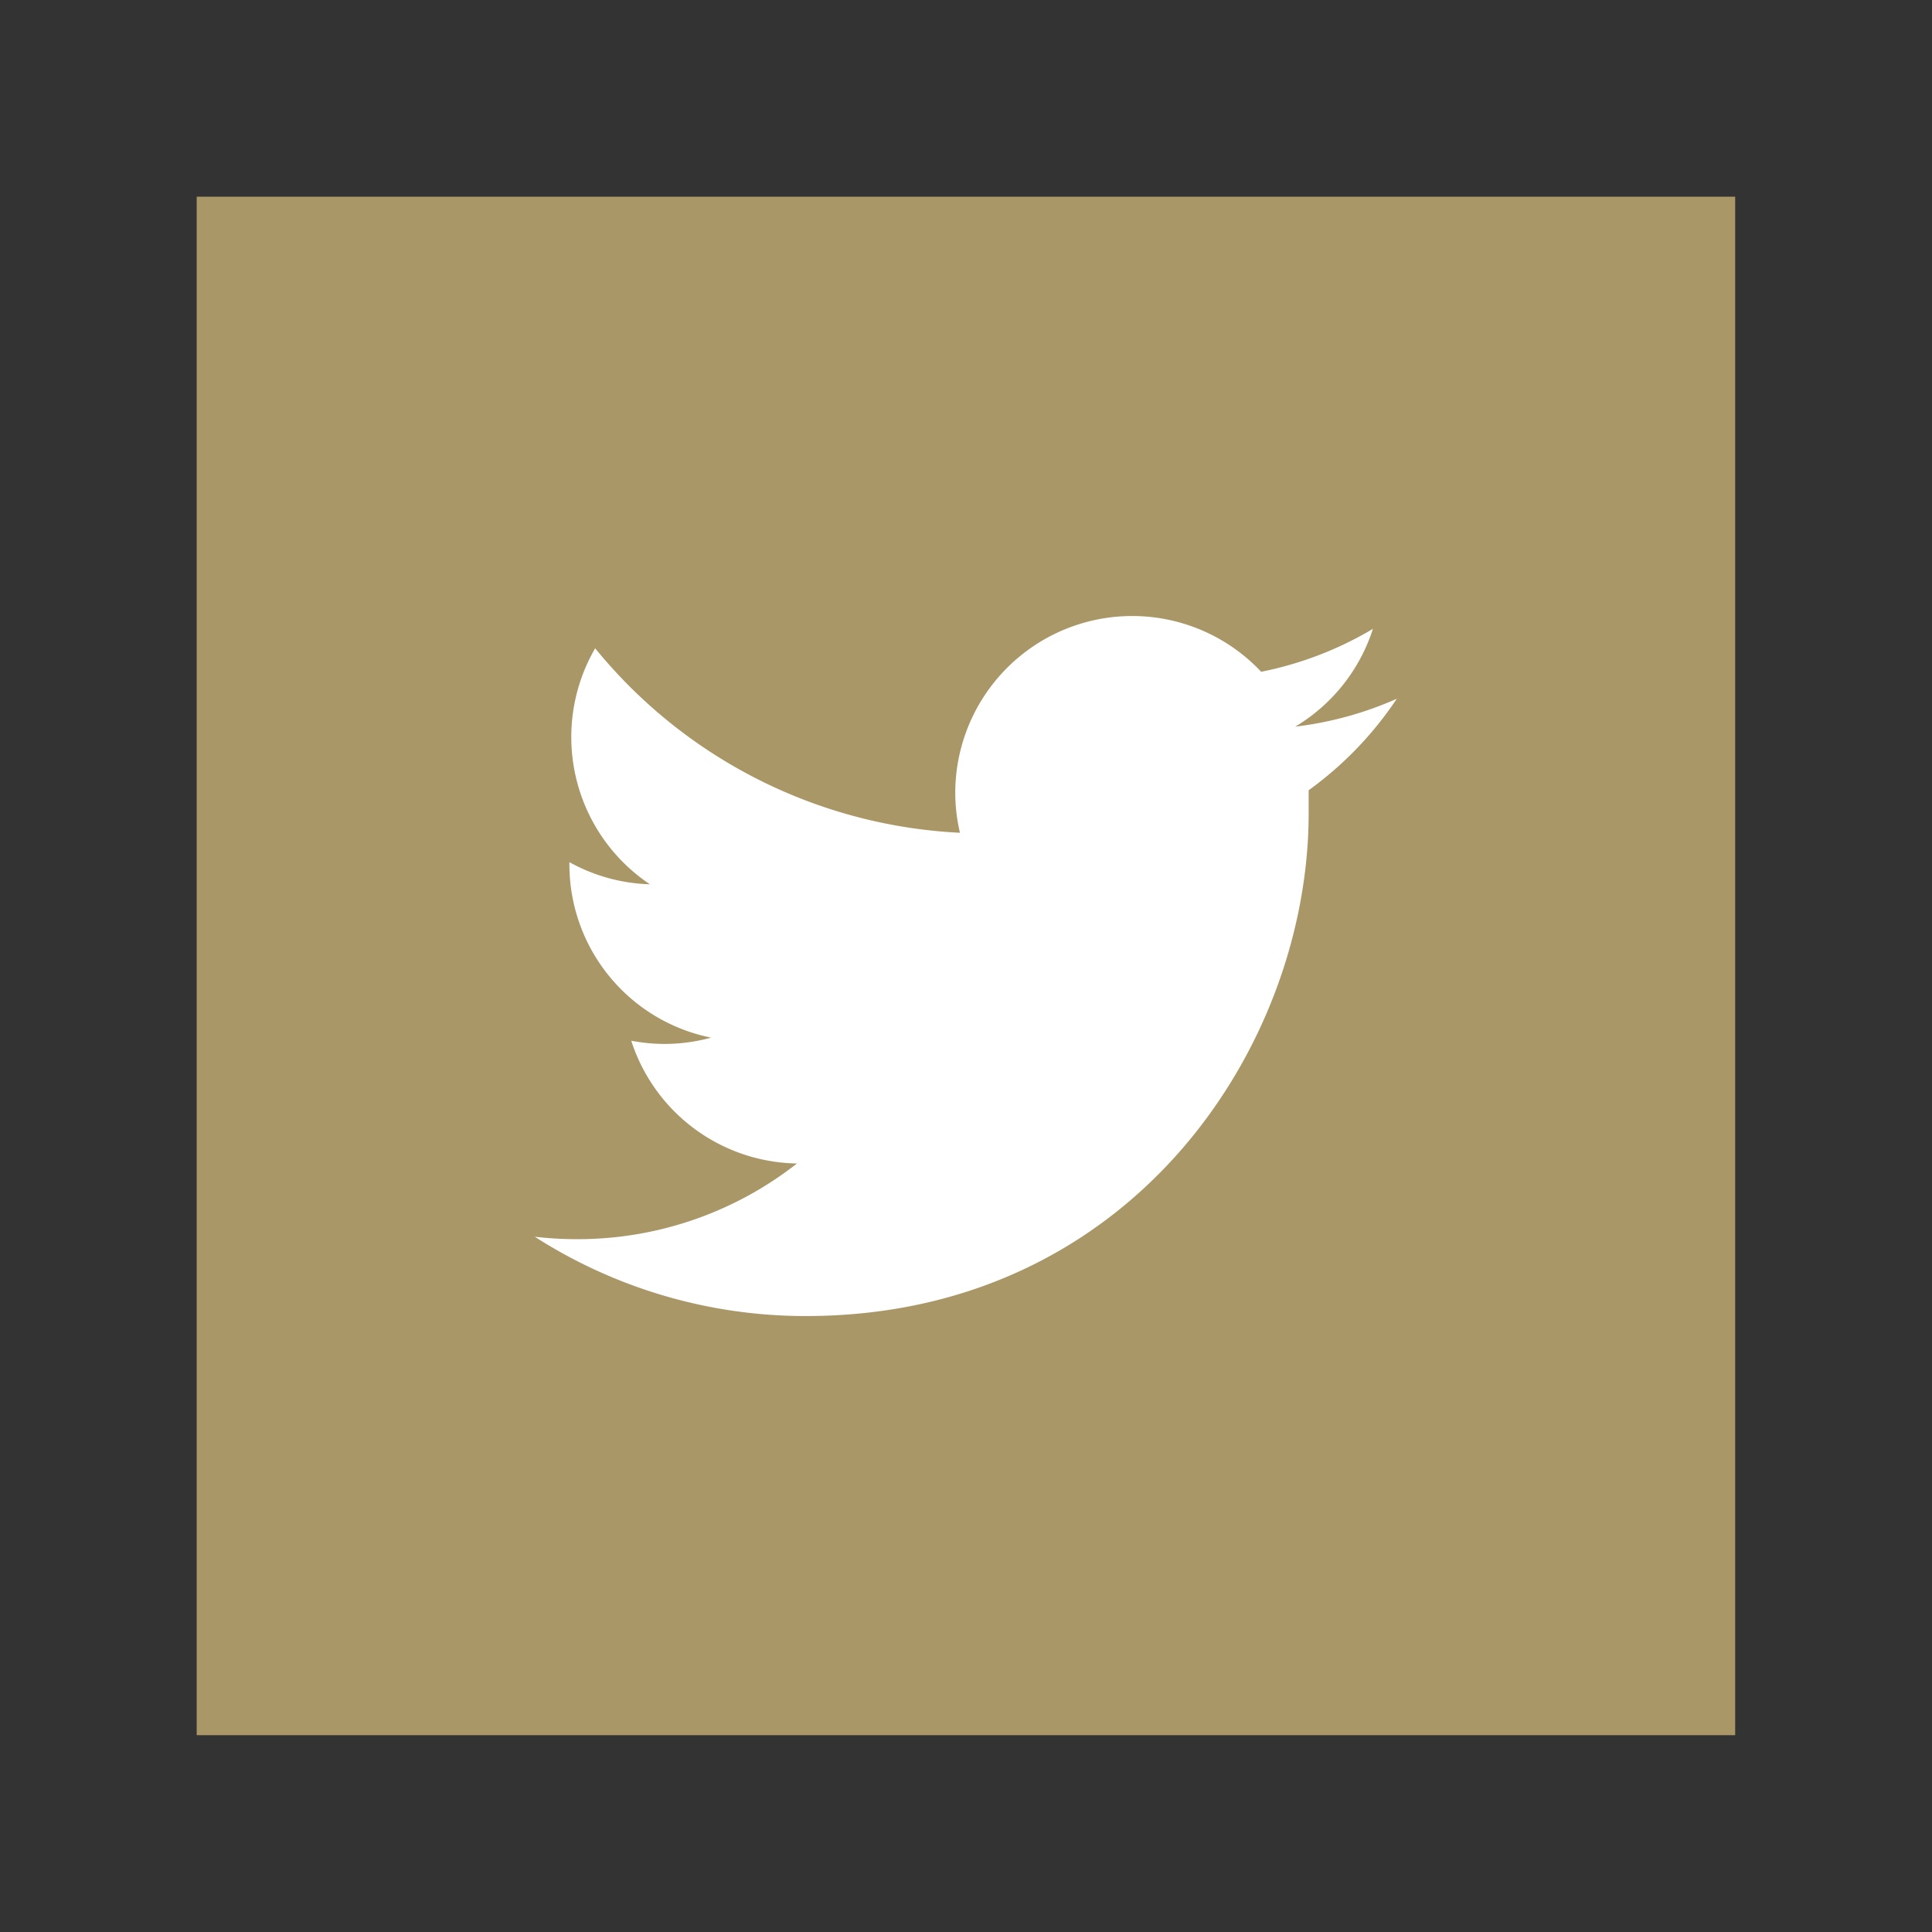 <?xml version="1.0" encoding="UTF-8"?> <svg xmlns="http://www.w3.org/2000/svg" id="Layer_1" data-name="Layer 1" viewBox="0 0 144 144"><rect x="0" y="0" width="144" height="144" fill="#333333" stroke="none"/><defs><style>.cls-1{fill:#aa9767;}.cls-2{fill:#fff;}</style></defs><title>socialicons_tan</title><rect class="cls-1" x="14.66" y="14.66" width="114.67" height="114.67"></rect><path class="cls-2" d="M104.11,52.08a26.28,26.28,0,0,1-7.57,2.08,13.18,13.18,0,0,0,5.79-7.29A26.28,26.28,0,0,1,94,50.07a13.19,13.19,0,0,0-22.8,9,12.9,12.9,0,0,0,.35,3A37.42,37.42,0,0,1,44.36,48.32a13.2,13.2,0,0,0,4.08,17.59,13.13,13.13,0,0,1-6-1.65v.17A13.17,13.17,0,0,0,53,77.34a13.27,13.27,0,0,1-3.47.47,13.45,13.45,0,0,1-2.48-.24A13.2,13.2,0,0,0,59.4,86.72,26.46,26.46,0,0,1,43,92.36a27.16,27.16,0,0,1-3.14-.18,37.37,37.37,0,0,0,20.2,5.91c24.23,0,37.48-20.07,37.48-37.48q0-.86,0-1.71a26.64,26.64,0,0,0,6.57-6.82"></path></svg> 